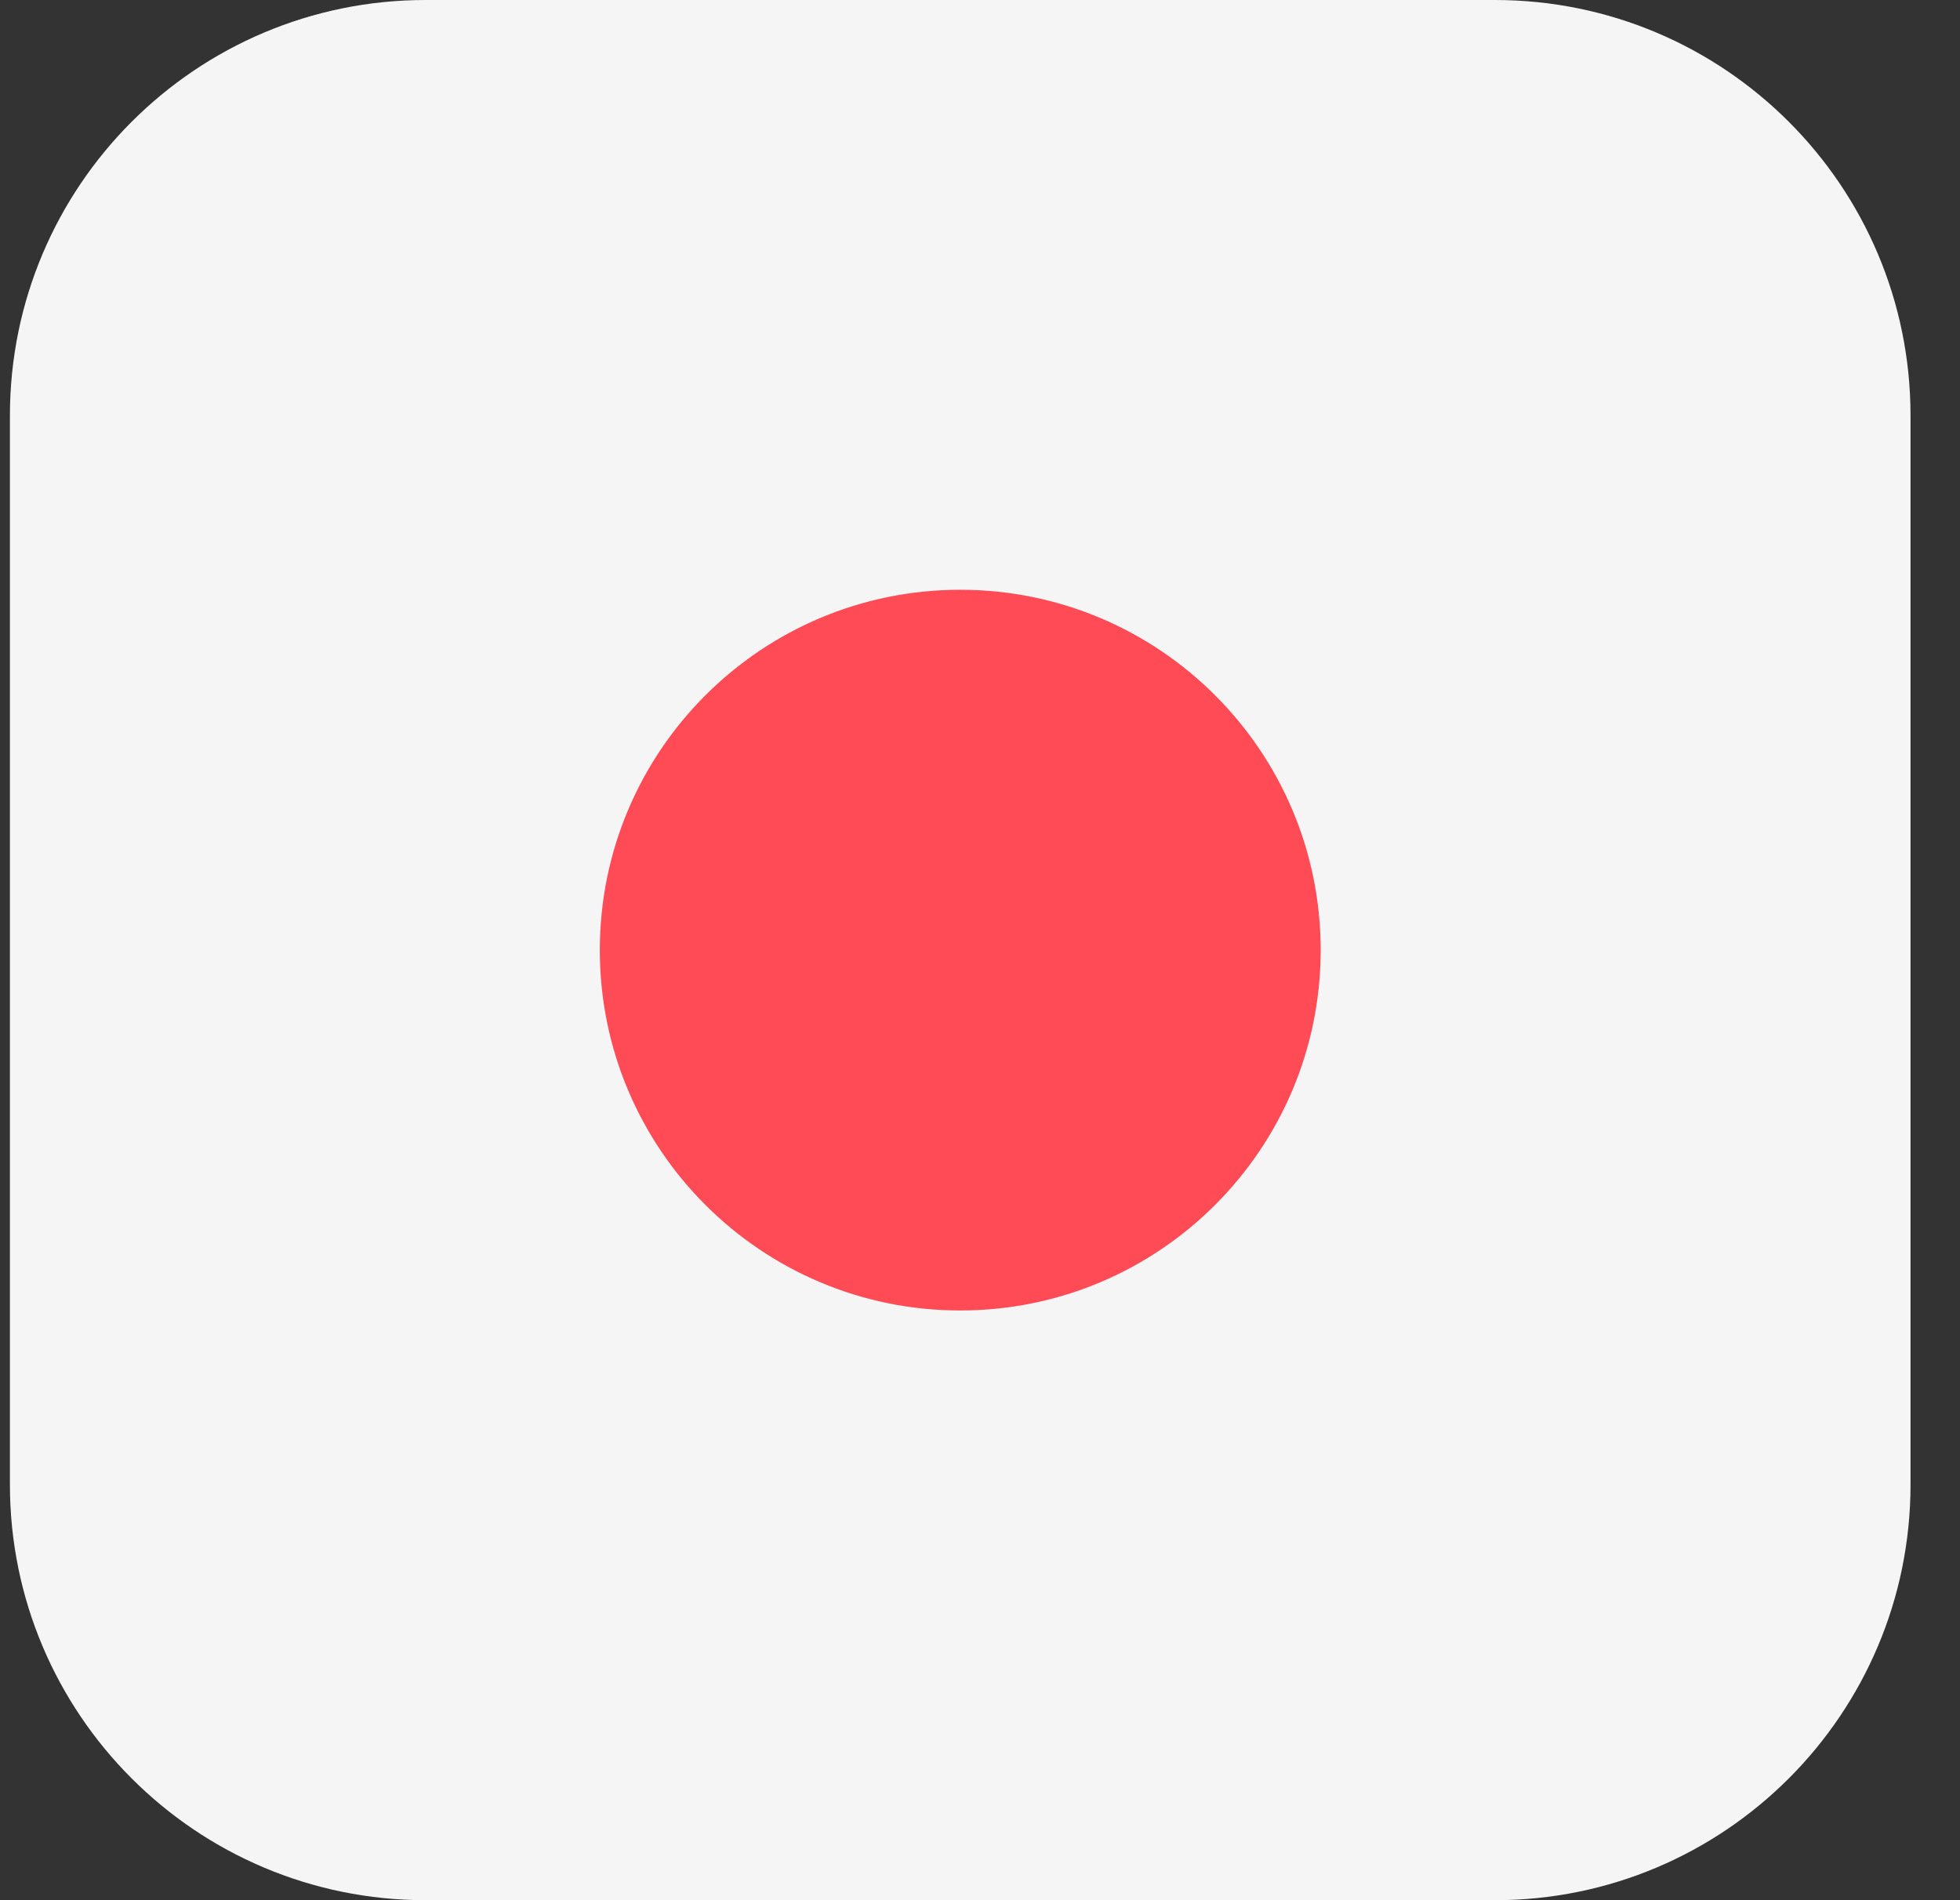 <svg xmlns="http://www.w3.org/2000/svg" width="33" height="32" viewBox="0 0 33 32" fill="none"><rect x="0" y="0" width="33" height="32" fill="#333333" stroke="none"/><g clip-path="url(#clip0_158_13424)"><path d="M25.168 0H7.167C3.301 0 0.167 3.134 0.167 7V25C0.167 28.866 3.301 32 7.167 32H25.168C29.034 32 32.167 28.866 32.167 25V7C32.167 3.134 29.034 0 25.168 0Z" fill="#F5F5F5"></path><path d="M16.167 22.069C19.519 22.069 22.236 19.352 22.236 16C22.236 12.649 19.519 9.932 16.167 9.932C12.816 9.932 10.099 12.649 10.099 16C10.099 19.352 12.816 22.069 16.167 22.069Z" fill="#FF4B55"></path></g><defs><clipPath id="clip0_158_13424"><rect width="32" height="32" fill="white" transform="translate(0.167)"></rect></clipPath></defs></svg>
